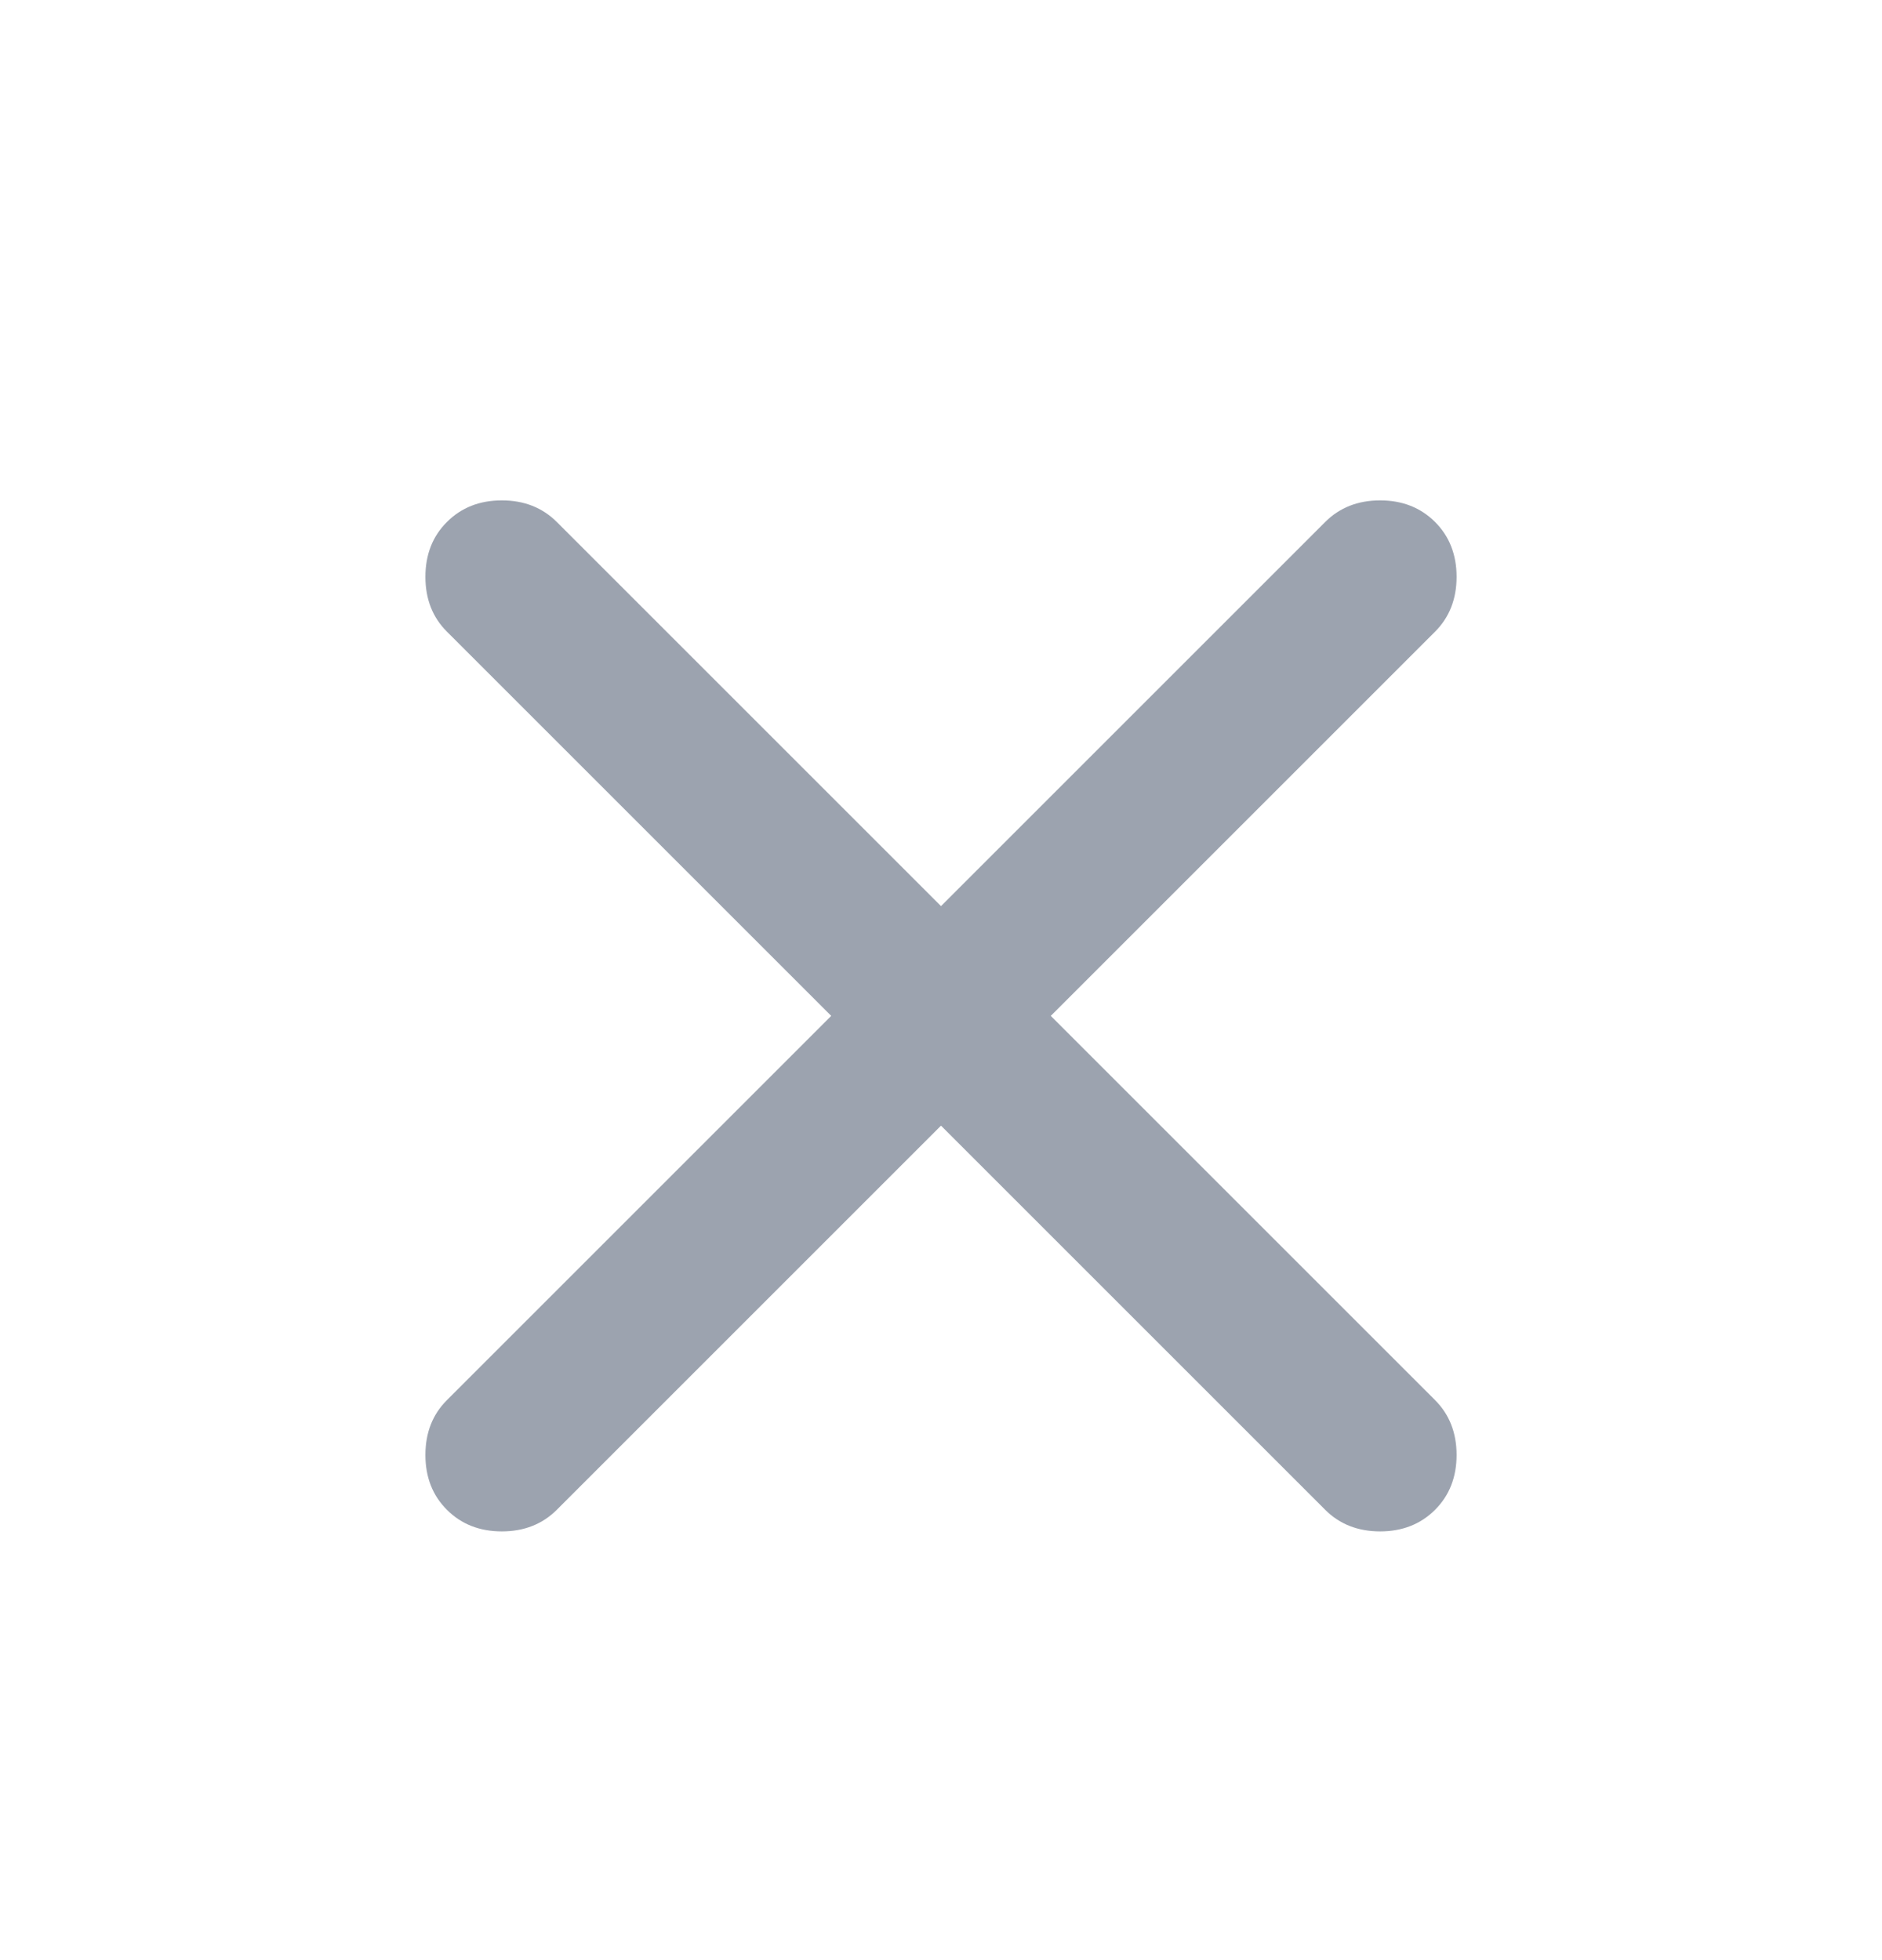 <svg width="24" height="25" viewBox="0 0 24 25" fill="none" xmlns="http://www.w3.org/2000/svg">
<path d="M12 14.357L7.1 19.257C6.916 19.44 6.683 19.532 6.4 19.532C6.116 19.532 5.883 19.44 5.7 19.257C5.516 19.074 5.425 18.84 5.425 18.557C5.425 18.274 5.516 18.04 5.7 17.857L10.6 12.957L5.7 8.057C5.516 7.874 5.425 7.64 5.425 7.357C5.425 7.074 5.516 6.84 5.7 6.657C5.883 6.474 6.116 6.382 6.4 6.382C6.683 6.382 6.916 6.474 7.1 6.657L12 11.557L16.9 6.657C17.083 6.474 17.317 6.382 17.6 6.382C17.883 6.382 18.116 6.474 18.3 6.657C18.483 6.84 18.575 7.074 18.575 7.357C18.575 7.64 18.483 7.874 18.3 8.057L13.4 12.957L18.3 17.857C18.483 18.04 18.575 18.274 18.575 18.557C18.575 18.84 18.483 19.074 18.3 19.257C18.116 19.44 17.883 19.532 17.6 19.532C17.317 19.532 17.083 19.44 16.9 19.257L12 14.357Z" fill="#9CA3AF"/>
</svg>

